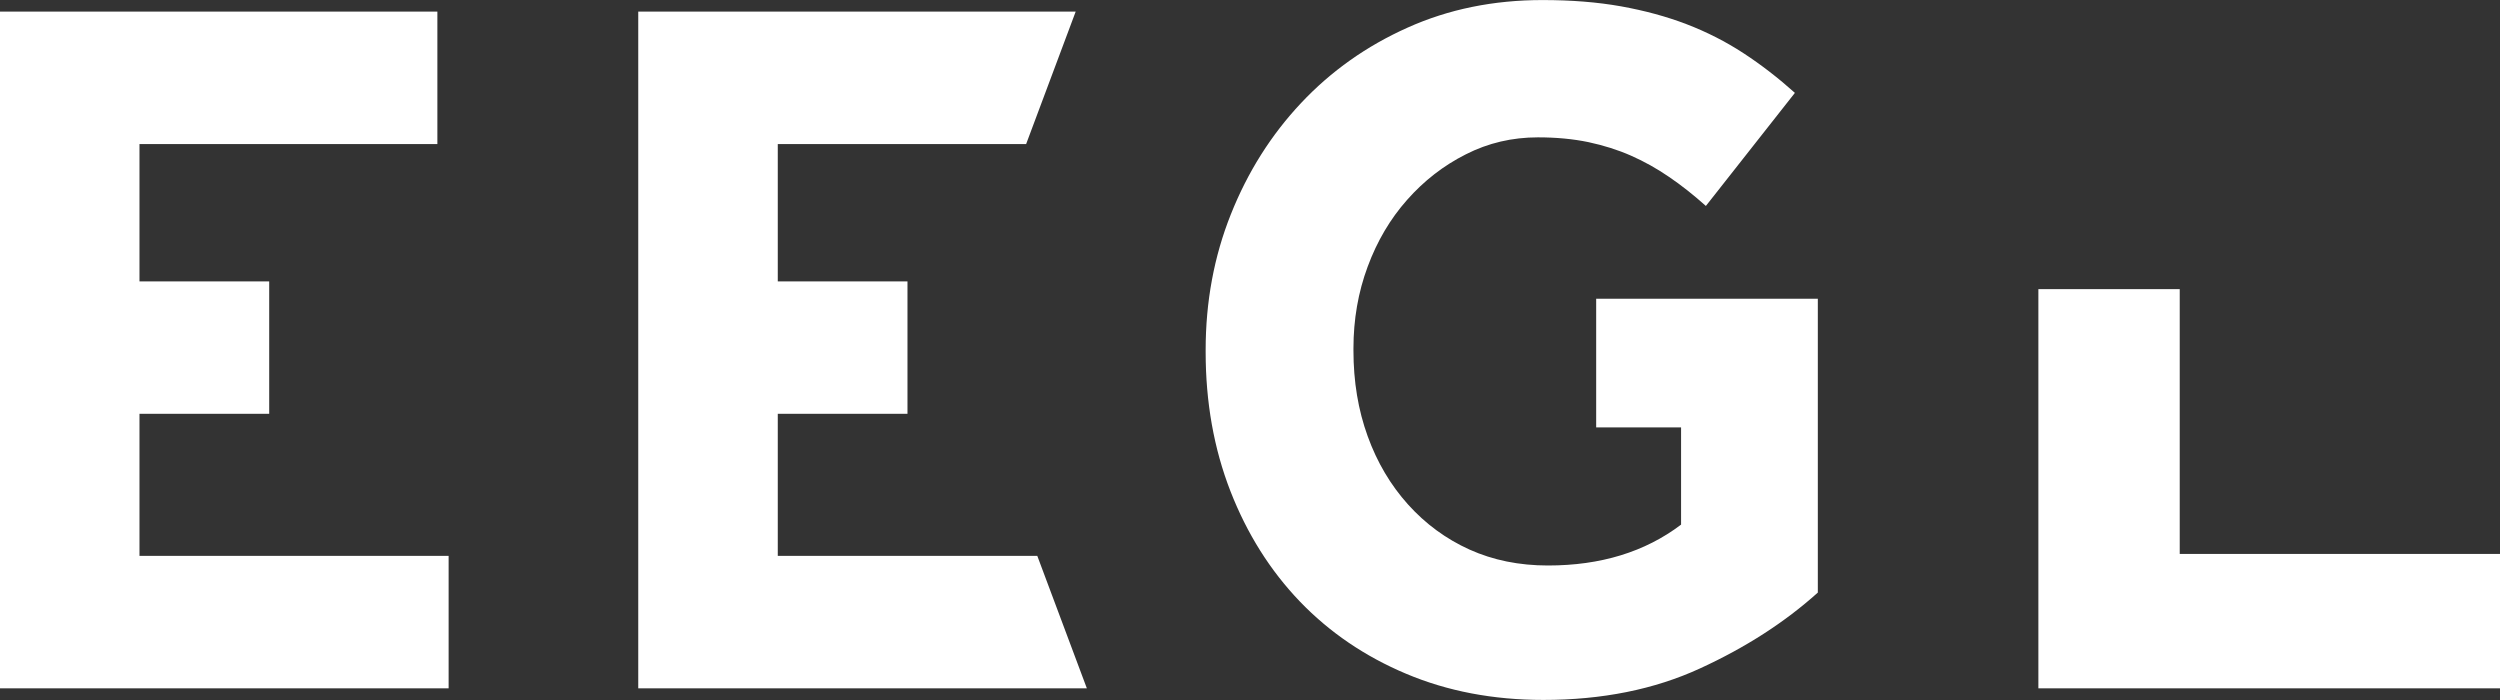 <svg xmlns="http://www.w3.org/2000/svg" xmlns:xlink="http://www.w3.org/1999/xlink" preserveAspectRatio="xMidYMid" width="100" height="28" viewBox="0 0 100 28">
  <rect x="0" y="0" width="100" height="28" fill="#333333" stroke="none"/>
  <defs>
    <style>

      .cls-2 {
        fill: #ffffff;
      }
    </style>
  </defs>
  <path d="M81.535,27.533 C81.535,27.533 81.535,11.565 81.535,11.565 C81.535,11.565 87.189,11.565 87.189,11.565 C87.189,11.565 87.189,22.158 87.189,22.158 C87.189,22.158 100.002,22.158 100.002,22.158 C100.002,22.158 100.002,27.533 100.002,27.533 C100.002,27.533 81.535,27.533 81.535,27.533 ZM61.736,27.997 C59.728,27.997 57.899,27.648 56.249,26.952 C54.596,26.257 53.176,25.290 51.989,24.054 C50.803,22.815 49.880,21.346 49.217,19.646 C48.555,17.944 48.226,16.089 48.226,14.078 C48.226,14.078 48.226,14.000 48.226,14.000 C48.226,12.067 48.562,10.255 49.236,8.568 C49.908,6.880 50.845,5.395 52.043,4.121 C53.244,2.843 54.663,1.839 56.303,1.105 C57.944,0.368 59.741,0.002 61.701,0.002 C62.850,0.002 63.895,0.085 64.839,0.253 C65.781,0.423 66.655,0.658 67.463,0.968 C68.272,1.279 69.030,1.664 69.740,2.128 C70.450,2.592 71.135,3.122 71.796,3.715 C71.796,3.715 68.235,8.238 68.235,8.238 C67.745,7.800 67.256,7.412 66.766,7.079 C66.277,6.743 65.768,6.459 65.242,6.227 C64.717,5.995 64.147,5.816 63.536,5.685 C62.924,5.558 62.251,5.494 61.516,5.494 C60.489,5.494 59.527,5.718 58.634,6.173 C57.740,6.623 56.958,7.232 56.284,7.995 C55.610,8.755 55.085,9.644 54.707,10.666 C54.327,11.687 54.138,12.779 54.138,13.941 C54.138,13.941 54.138,14.017 54.138,14.017 C54.138,15.262 54.327,16.402 54.707,17.449 C55.085,18.495 55.626,19.406 56.322,20.180 C57.019,20.954 57.839,21.557 58.781,21.983 C59.722,22.407 60.768,22.620 61.919,22.620 C64.023,22.620 65.798,22.079 67.243,20.985 C67.243,20.985 67.243,17.095 67.243,17.095 C67.243,17.095 63.847,17.095 63.847,17.095 C63.847,17.095 63.847,11.950 63.847,11.950 C63.847,11.950 72.713,11.950 72.713,11.950 C72.713,11.950 72.713,23.703 72.713,23.703 C71.392,24.891 69.819,25.904 67.996,26.739 C66.172,27.578 64.086,27.997 61.736,27.997 ZM41.492,22.236 C41.492,22.236 43.474,27.533 43.474,27.533 C43.474,27.533 25.530,27.533 25.530,27.533 C25.530,27.533 25.530,0.465 25.530,0.465 C25.530,0.465 43.027,0.465 43.027,0.465 C43.027,0.465 41.045,5.763 41.045,5.763 C41.045,5.763 31.111,5.763 31.111,5.763 C31.111,5.763 31.111,11.255 31.111,11.255 C31.111,11.255 36.299,11.255 36.299,11.255 C36.299,11.255 36.299,16.551 36.299,16.551 C36.299,16.551 31.111,16.551 31.111,16.551 C31.111,16.551 31.111,22.236 31.111,22.236 C31.111,22.236 41.492,22.236 41.492,22.236 ZM-0.002,0.465 C-0.002,0.465 17.495,0.465 17.495,0.465 C17.495,0.465 17.495,5.763 17.495,5.763 C17.495,5.763 5.579,5.763 5.579,5.763 C5.579,5.763 5.579,11.255 5.579,11.255 C5.579,11.255 10.768,11.255 10.768,11.255 C10.768,11.255 10.768,16.551 10.768,16.551 C10.768,16.551 5.579,16.551 5.579,16.551 C5.579,16.551 5.579,22.236 5.579,22.236 C5.579,22.236 17.945,22.236 17.945,22.236 C17.945,22.236 17.945,27.533 17.945,27.533 C17.945,27.533 -0.002,27.533 -0.002,27.533 C-0.002,27.533 -0.002,0.465 -0.002,0.465 Z" id="path-1" class="cls-2" fill-rule="evenodd"/>
</svg>
